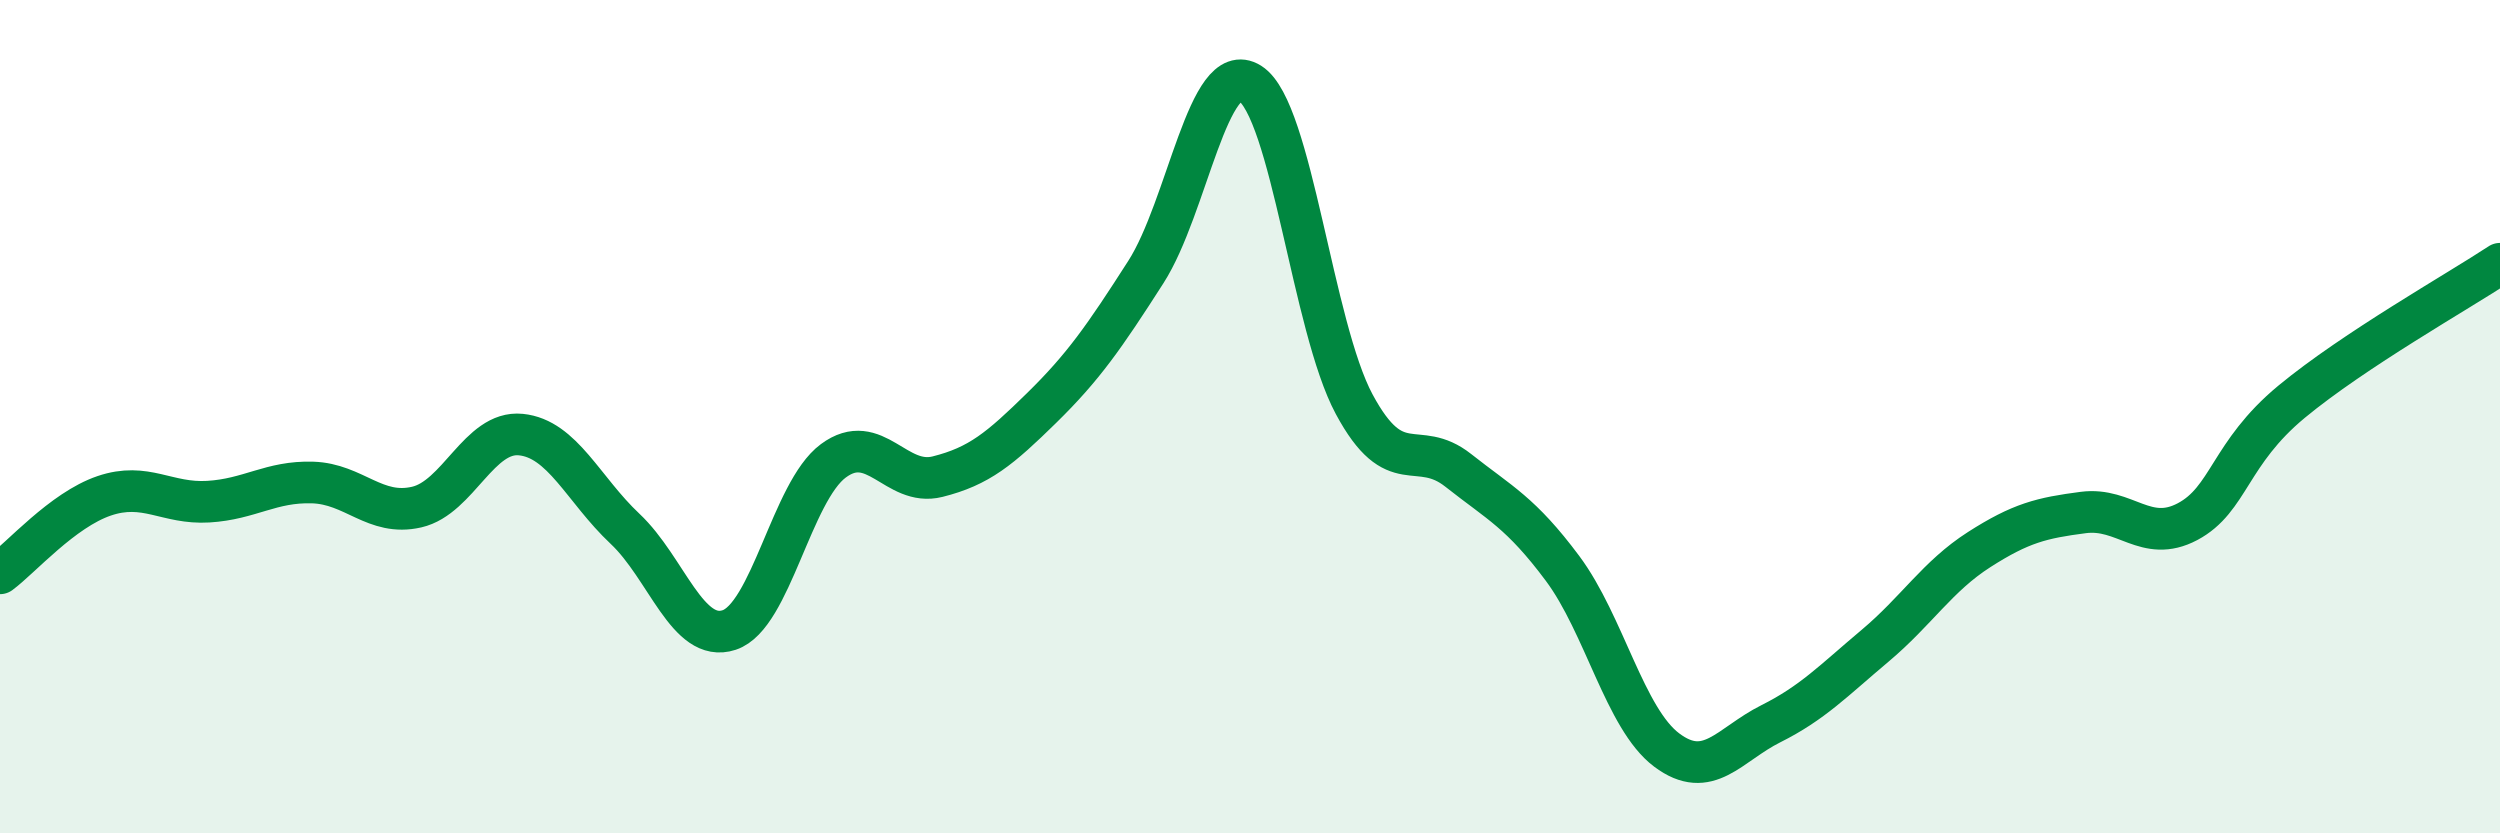 
    <svg width="60" height="20" viewBox="0 0 60 20" xmlns="http://www.w3.org/2000/svg">
      <path
        d="M 0,13.76 C 0.5,13.39 1.5,12.24 2.5,11.9 C 3.5,11.56 4,12.1 5,12.04 C 6,11.98 6.5,11.55 7.5,11.58 C 8.5,11.61 9,12.4 10,12.17 C 11,11.94 11.5,10.33 12.5,10.43 C 13.5,10.53 14,11.75 15,12.69 C 16,13.63 16.5,15.45 17.5,15.12 C 18.5,14.79 19,11.8 20,11.06 C 21,10.32 21.5,11.69 22.5,11.44 C 23.5,11.19 24,10.77 25,9.79 C 26,8.81 26.5,8.09 27.5,6.53 C 28.5,4.97 29,1.37 30,2 C 31,2.63 31.5,7.84 32.5,9.7 C 33.5,11.56 34,10.5 35,11.29 C 36,12.08 36.5,12.3 37.5,13.64 C 38.5,14.98 39,17.25 40,18 C 41,18.75 41.5,17.87 42.5,17.37 C 43.5,16.87 44,16.34 45,15.5 C 46,14.66 46.5,13.83 47.5,13.19 C 48.5,12.55 49,12.43 50,12.3 C 51,12.17 51.5,13.05 52.5,12.52 C 53.5,11.99 53.5,10.88 55,9.64 C 56.5,8.4 59,6.99 60,6.33L60 20L0 20Z"
        fill="#008740"
        opacity="0.1"
        stroke-linecap="round"
        stroke-linejoin="round"
      />
      <path
        d="M 0,13.76 C 0.5,13.39 1.5,12.24 2.5,11.9 C 3.5,11.56 4,12.1 5,12.04 C 6,11.98 6.5,11.55 7.5,11.58 C 8.5,11.61 9,12.4 10,12.17 C 11,11.94 11.5,10.33 12.5,10.43 C 13.5,10.53 14,11.75 15,12.69 C 16,13.63 16.5,15.45 17.5,15.12 C 18.5,14.79 19,11.8 20,11.06 C 21,10.32 21.5,11.69 22.5,11.44 C 23.5,11.19 24,10.77 25,9.79 C 26,8.81 26.5,8.09 27.5,6.53 C 28.5,4.97 29,1.37 30,2 C 31,2.63 31.5,7.84 32.5,9.7 C 33.5,11.56 34,10.5 35,11.29 C 36,12.08 36.5,12.3 37.5,13.64 C 38.5,14.98 39,17.25 40,18 C 41,18.75 41.5,17.87 42.5,17.37 C 43.5,16.87 44,16.34 45,15.5 C 46,14.66 46.5,13.83 47.5,13.19 C 48.5,12.55 49,12.43 50,12.3 C 51,12.17 51.5,13.05 52.5,12.52 C 53.5,11.99 53.5,10.88 55,9.64 C 56.5,8.4 59,6.99 60,6.33"
        stroke="#008740"
        stroke-width="1"
        fill="none"
        stroke-linecap="round"
        stroke-linejoin="round"
      />
    </svg>
  